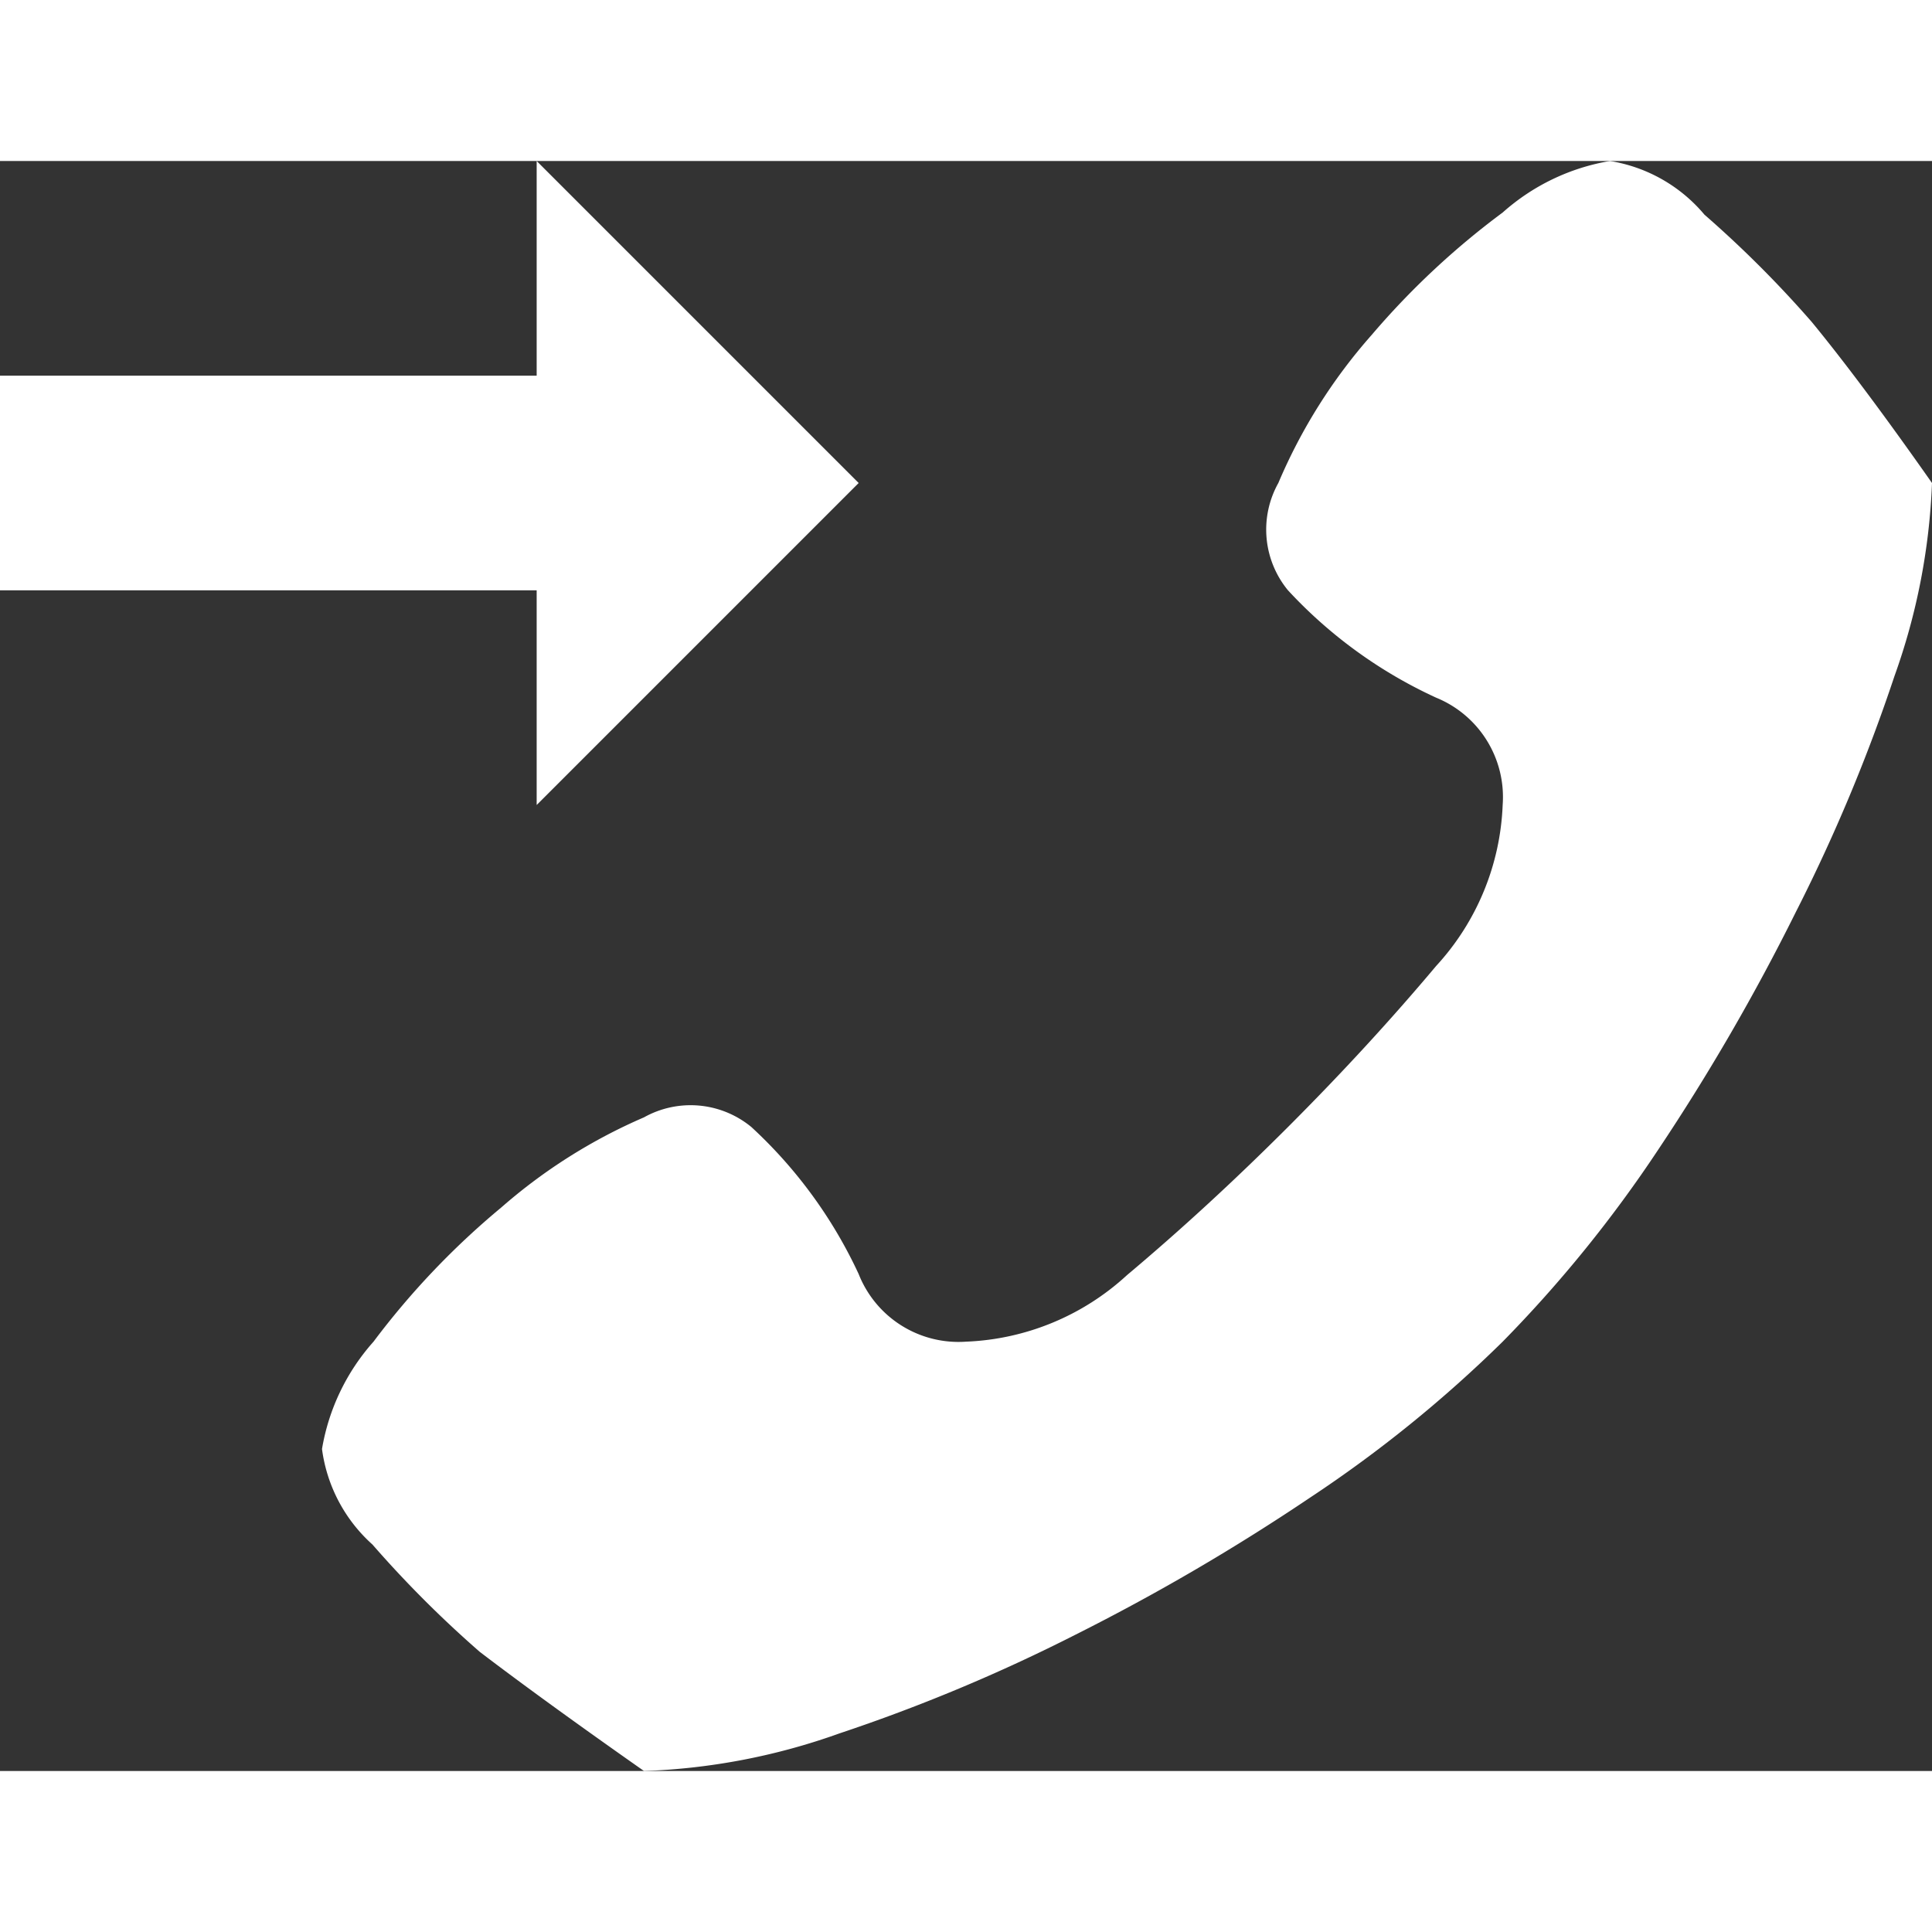 <svg id="callback_icon" width="50" height="50" data-name="callback icon" xmlns="http://www.w3.org/2000/svg" viewBox="0 0 18 15" fill="rgb(255, 255, 255)" style="color: rgb(255, 255, 255);"><rect x="0" y="0" width="18" height="15" fill="#333333" stroke="none"/><title>callback_icon</title><path d="M17.88,1.5a10.32,10.32,0,0,0-1-1A1.45,1.45,0,0,0,16,0a2,2,0,0,0-1,.48,7.38,7.38,0,0,0-1.22,1.14A5.06,5.06,0,0,0,12.91,3,0.89,0.89,0,0,0,13,4a4.35,4.35,0,0,0,1.38,1A1,1,0,0,1,15,6a2.35,2.35,0,0,1-.62,1.5Q13.75,8.25,13,9t-1.5,1.38A2.35,2.35,0,0,1,10,11a1,1,0,0,1-1-.63A4.35,4.35,0,0,0,8,9a0.89,0.89,0,0,0-1-.09,5.06,5.06,0,0,0-1.33.84A7.37,7.37,0,0,0,4.48,11,2,2,0,0,0,4,12a1.45,1.45,0,0,0,.47.89,10.36,10.36,0,0,0,1,1Q6.06,14.34,7,15a6,6,0,0,0,1.82-.35,16.1,16.1,0,0,0,2.2-.92,19.94,19.94,0,0,0,2.19-1.28A12,12,0,0,0,15,11a12.05,12.05,0,0,0,1.45-1.79A20,20,0,0,0,17.73,7a16,16,0,0,0,.92-2.2A6,6,0,0,0,19,3Q18.34,2.06,17.88,1.5ZM6,6L9,3,6,0V2H1V4H6V6Z" transform="translate(-1)"></path></svg>